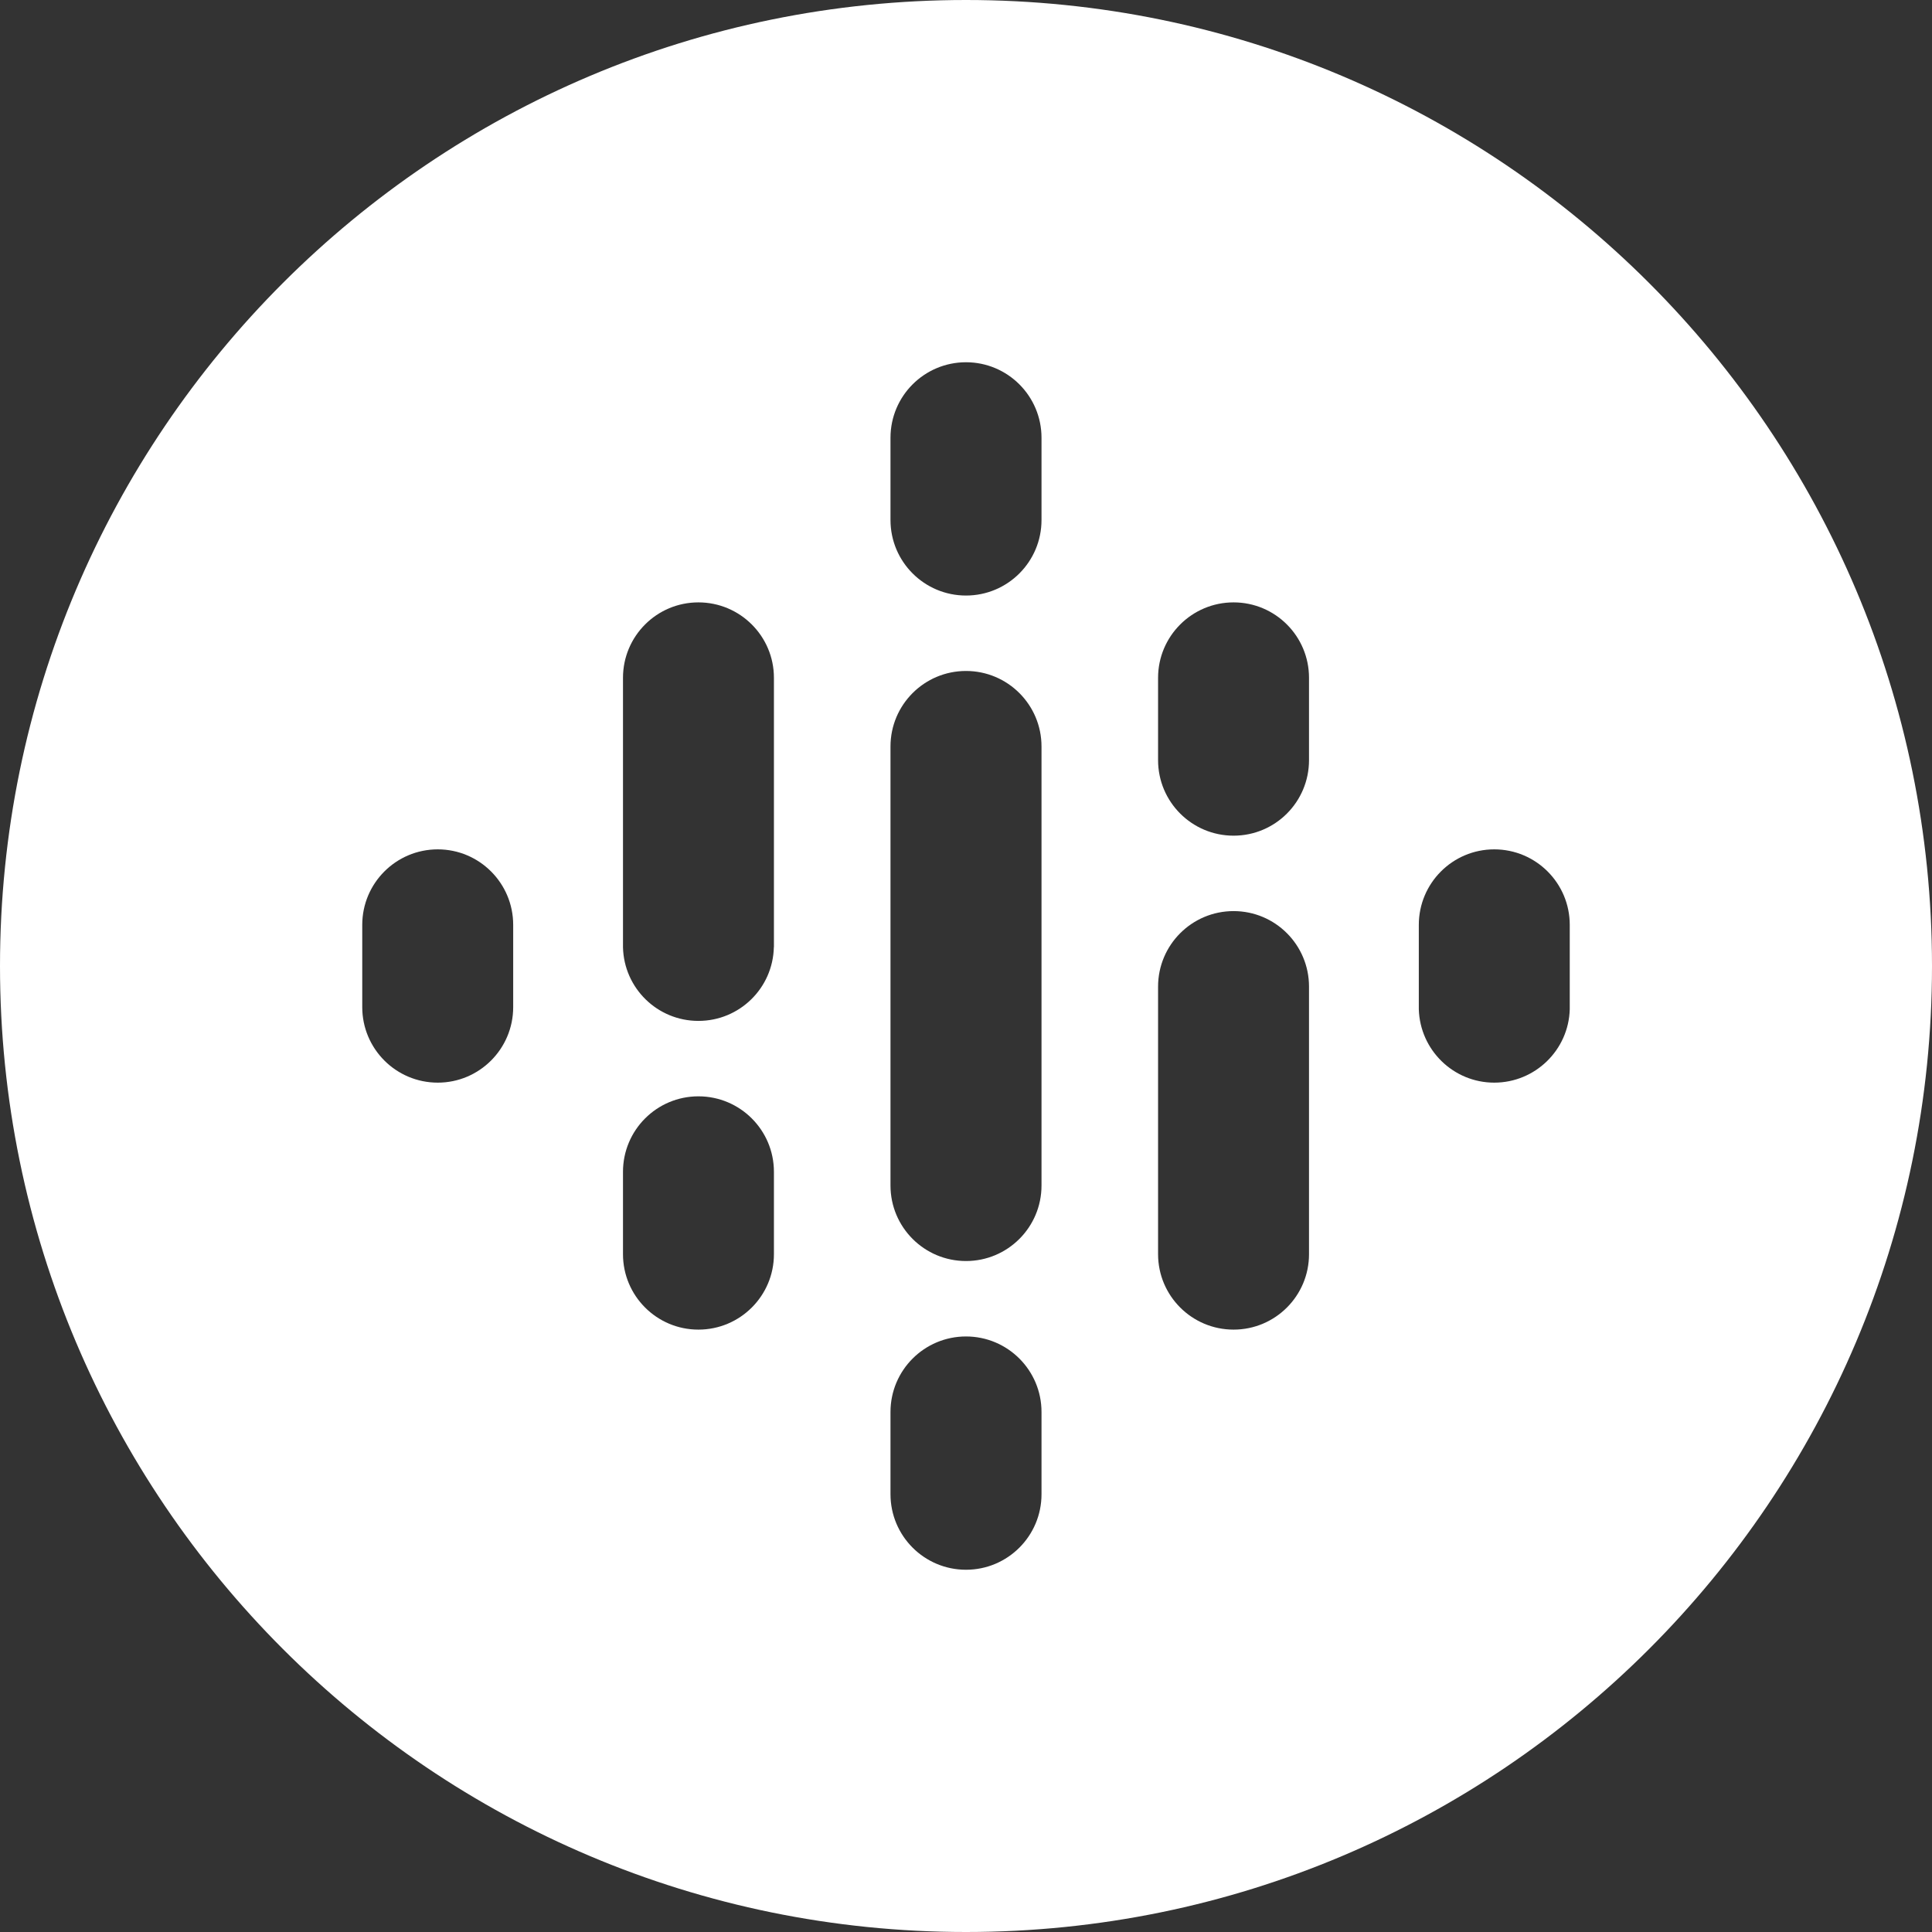 <svg width="24" height="24" viewBox="0 0 24 24" fill="none" xmlns="http://www.w3.org/2000/svg">
<rect x="0" y="0" width="24" height="24" fill="#333333" stroke="none"/>
<path fill-rule="evenodd" clip-rule="evenodd" d="M12 24C18.627 24 24 18.627 24 12C24 5.373 18.627 0 12 0C5.373 0 0 5.373 0 12C0 18.627 5.373 24 12 24ZM6.375 12.511V11.489C6.375 10.971 5.955 10.551 5.438 10.551C4.92 10.551 4.5 10.971 4.5 11.489V12.511C4.5 13.029 4.92 13.449 5.438 13.449C5.955 13.449 6.375 13.029 6.375 12.511ZM17.625 11.515C17.625 11.506 17.625 11.498 17.625 11.489C17.625 10.971 18.045 10.551 18.562 10.551C19.08 10.551 19.5 10.971 19.5 11.489C19.5 11.498 19.5 11.506 19.5 11.515H19.5V12.538H19.5C19.486 13.043 19.071 13.449 18.562 13.449C18.054 13.449 17.64 13.043 17.625 12.538H17.625V11.515H17.625ZM9.614 15.58V14.557V14.557C9.614 14.039 9.194 13.619 8.676 13.619C8.158 13.619 7.739 14.039 7.739 14.557V15.58C7.739 16.097 8.158 16.517 8.676 16.517C9.194 16.517 9.614 16.097 9.614 15.58ZM9.614 11.766V8.42C9.614 7.903 9.194 7.483 8.676 7.483C8.158 7.483 7.739 7.903 7.739 8.42V11.766H7.739C7.75 12.274 8.165 12.682 8.676 12.682C9.187 12.682 9.602 12.274 9.613 11.766H9.614ZM14.386 9.443C14.386 9.961 14.806 10.381 15.324 10.381C15.842 10.381 16.261 9.961 16.261 9.443V8.42C16.261 7.903 15.842 7.483 15.324 7.483C14.806 7.483 14.386 7.903 14.386 8.42V9.443ZM12 7.398C11.482 7.398 11.062 6.978 11.062 6.46V5.438C11.062 4.92 11.482 4.5 12 4.5C12.518 4.5 12.938 4.92 12.938 5.438V6.46C12.938 6.978 12.518 7.398 12 7.398ZM12 16.602C11.482 16.602 11.062 17.022 11.062 17.54V18.562C11.062 19.08 11.482 19.5 12 19.5C12.518 19.5 12.938 19.08 12.938 18.562V17.54C12.938 17.022 12.518 16.602 12 16.602ZM14.386 12.256C14.386 11.738 14.806 11.318 15.324 11.318C15.842 11.318 16.261 11.738 16.261 12.256V15.58C16.261 16.097 15.842 16.517 15.324 16.517C14.806 16.517 14.386 16.097 14.386 15.58V12.256ZM12.938 14.727V9.273C12.938 8.755 12.518 8.335 12 8.335C11.482 8.335 11.062 8.755 11.062 9.273V14.727C11.062 15.245 11.482 15.665 12 15.665C12.518 15.665 12.938 15.245 12.938 14.727Z" fill="white"/>
</svg>
